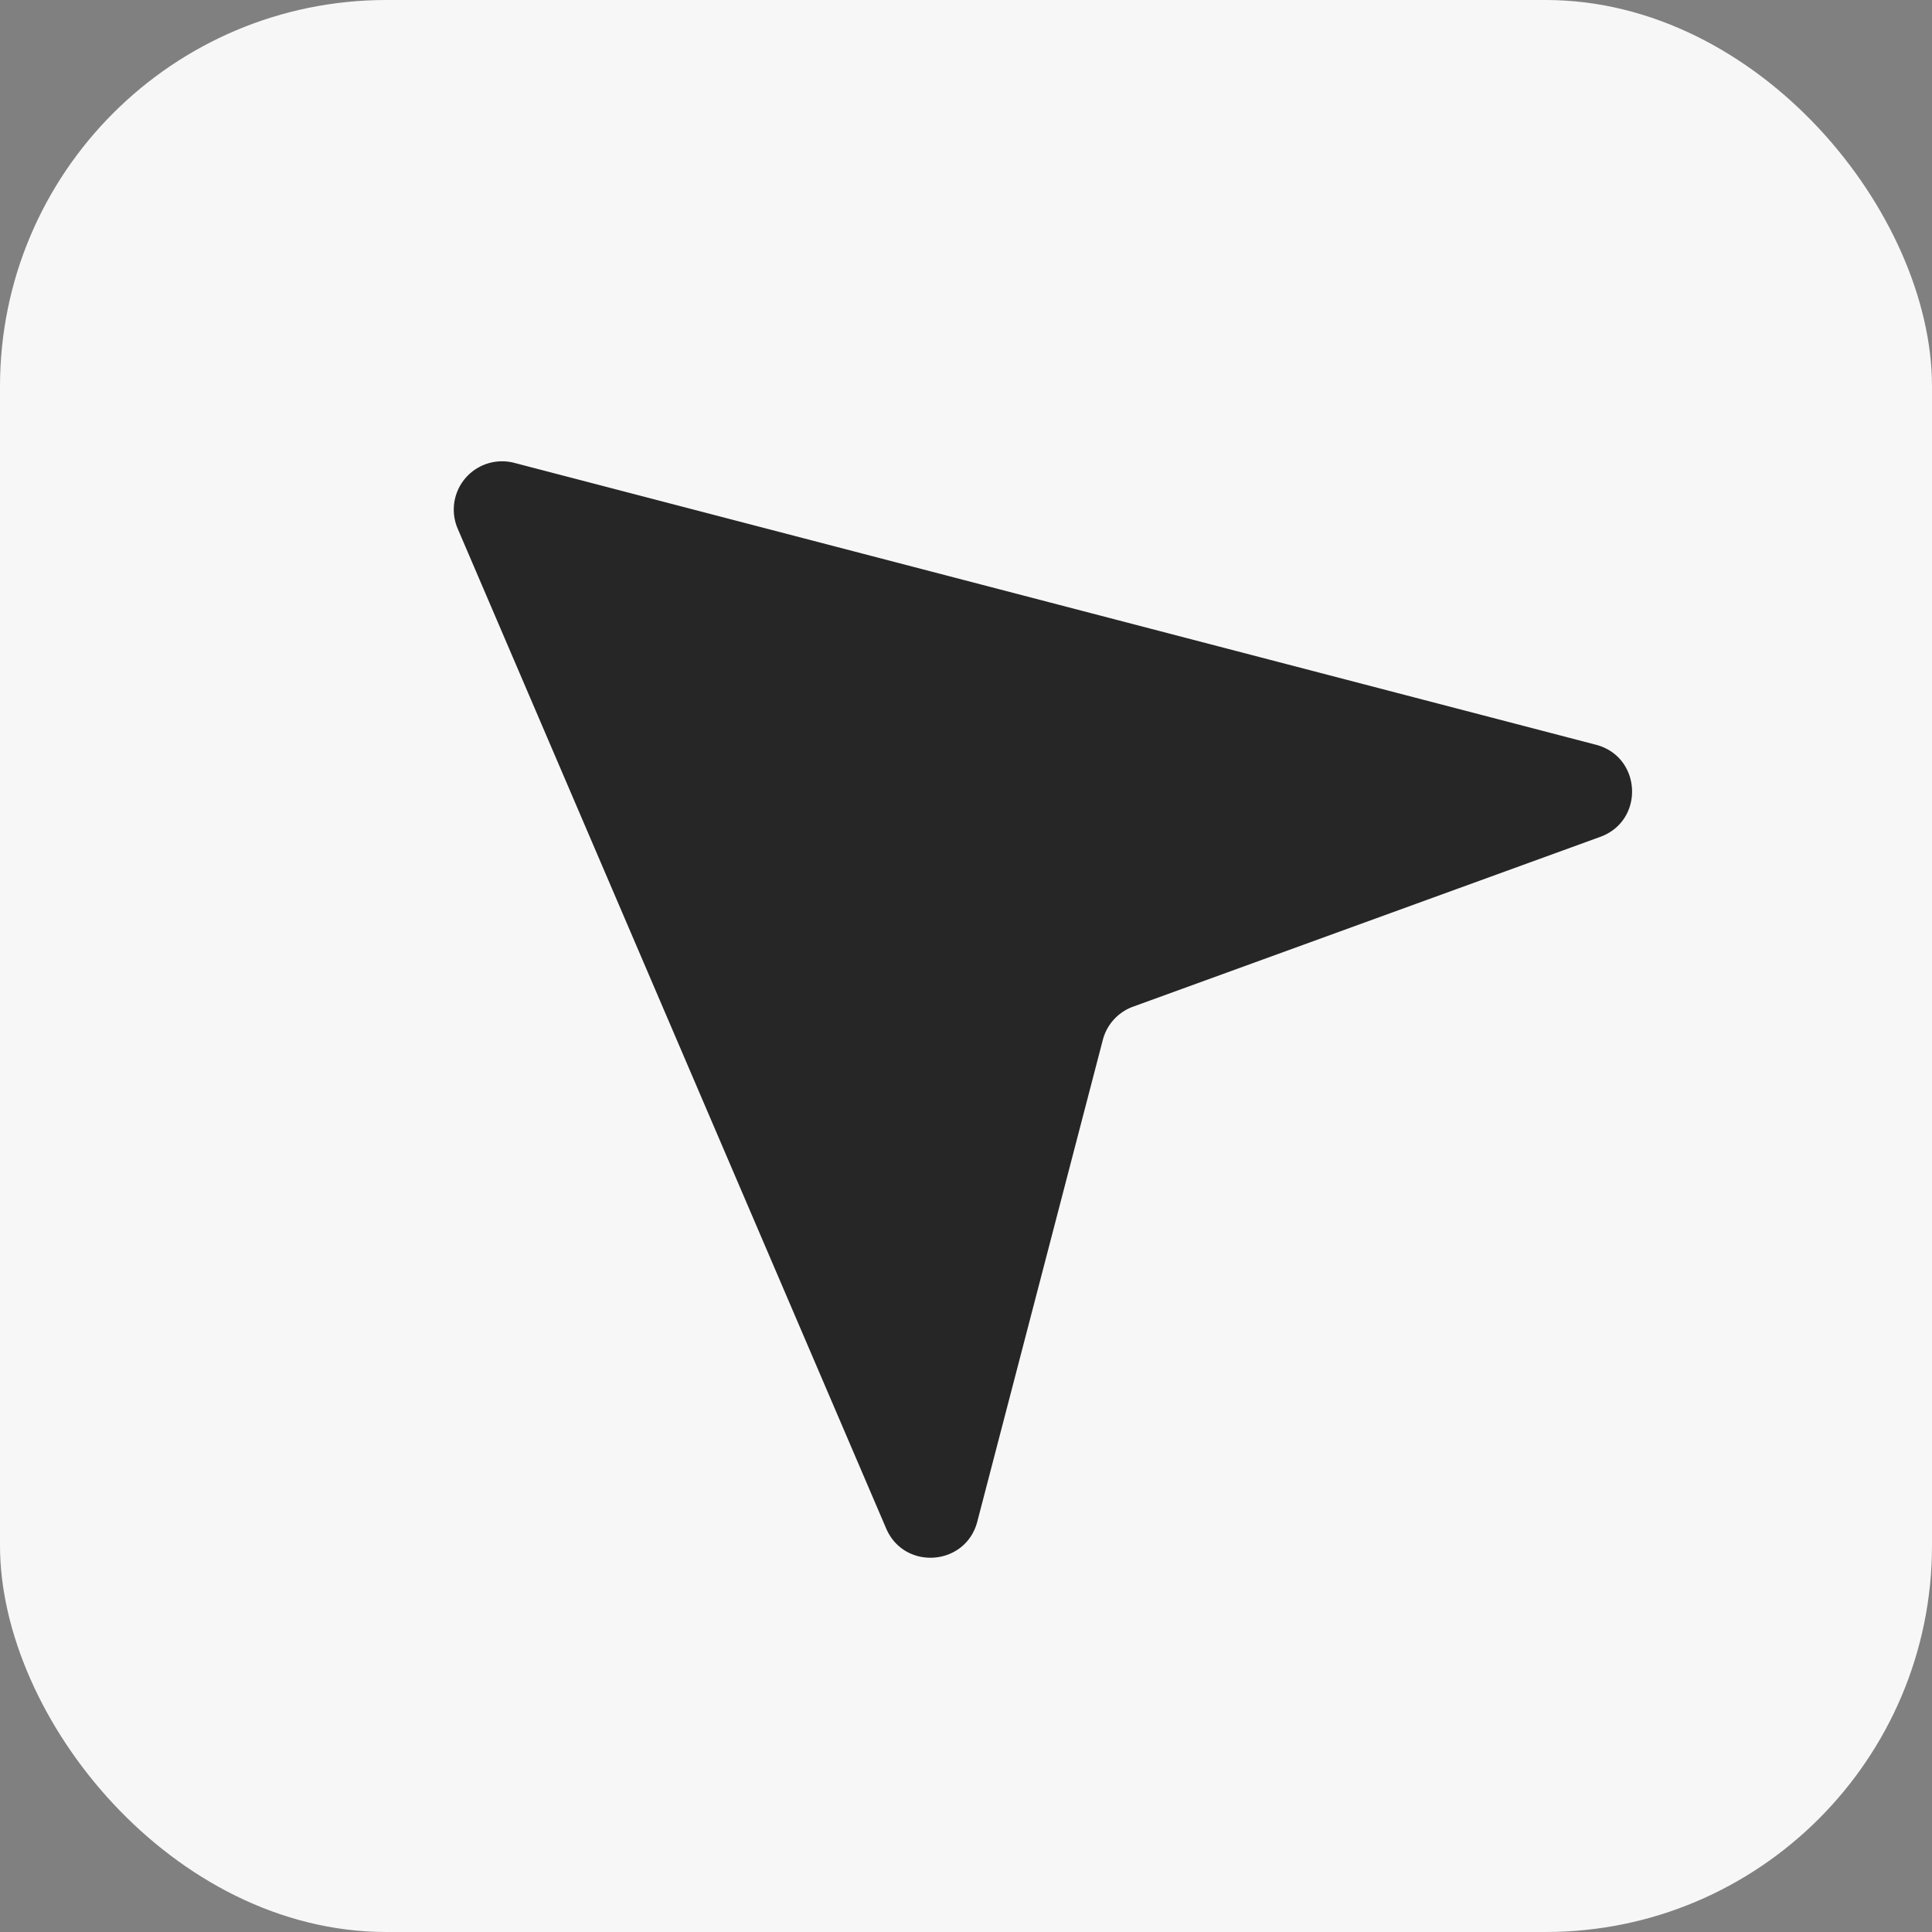 <svg xmlns="http://www.w3.org/2000/svg" width="40" height="40" fill="none"><rect width="100%" height="100%" fill="#808080" stroke="none"/><rect width="40" height="40" fill="#F7F7F8" rx="8"/><path fill="#262626" d="m18.347 31.645-8.871-20.7a1 1 0 0 1 1.171-1.362l22.395 5.836c.95.247 1.012 1.572.09 1.907l-9.673 3.516a1 1 0 0 0-.626.687l-2.599 9.974c-.24.922-1.511 1.018-1.887.142"/></svg>